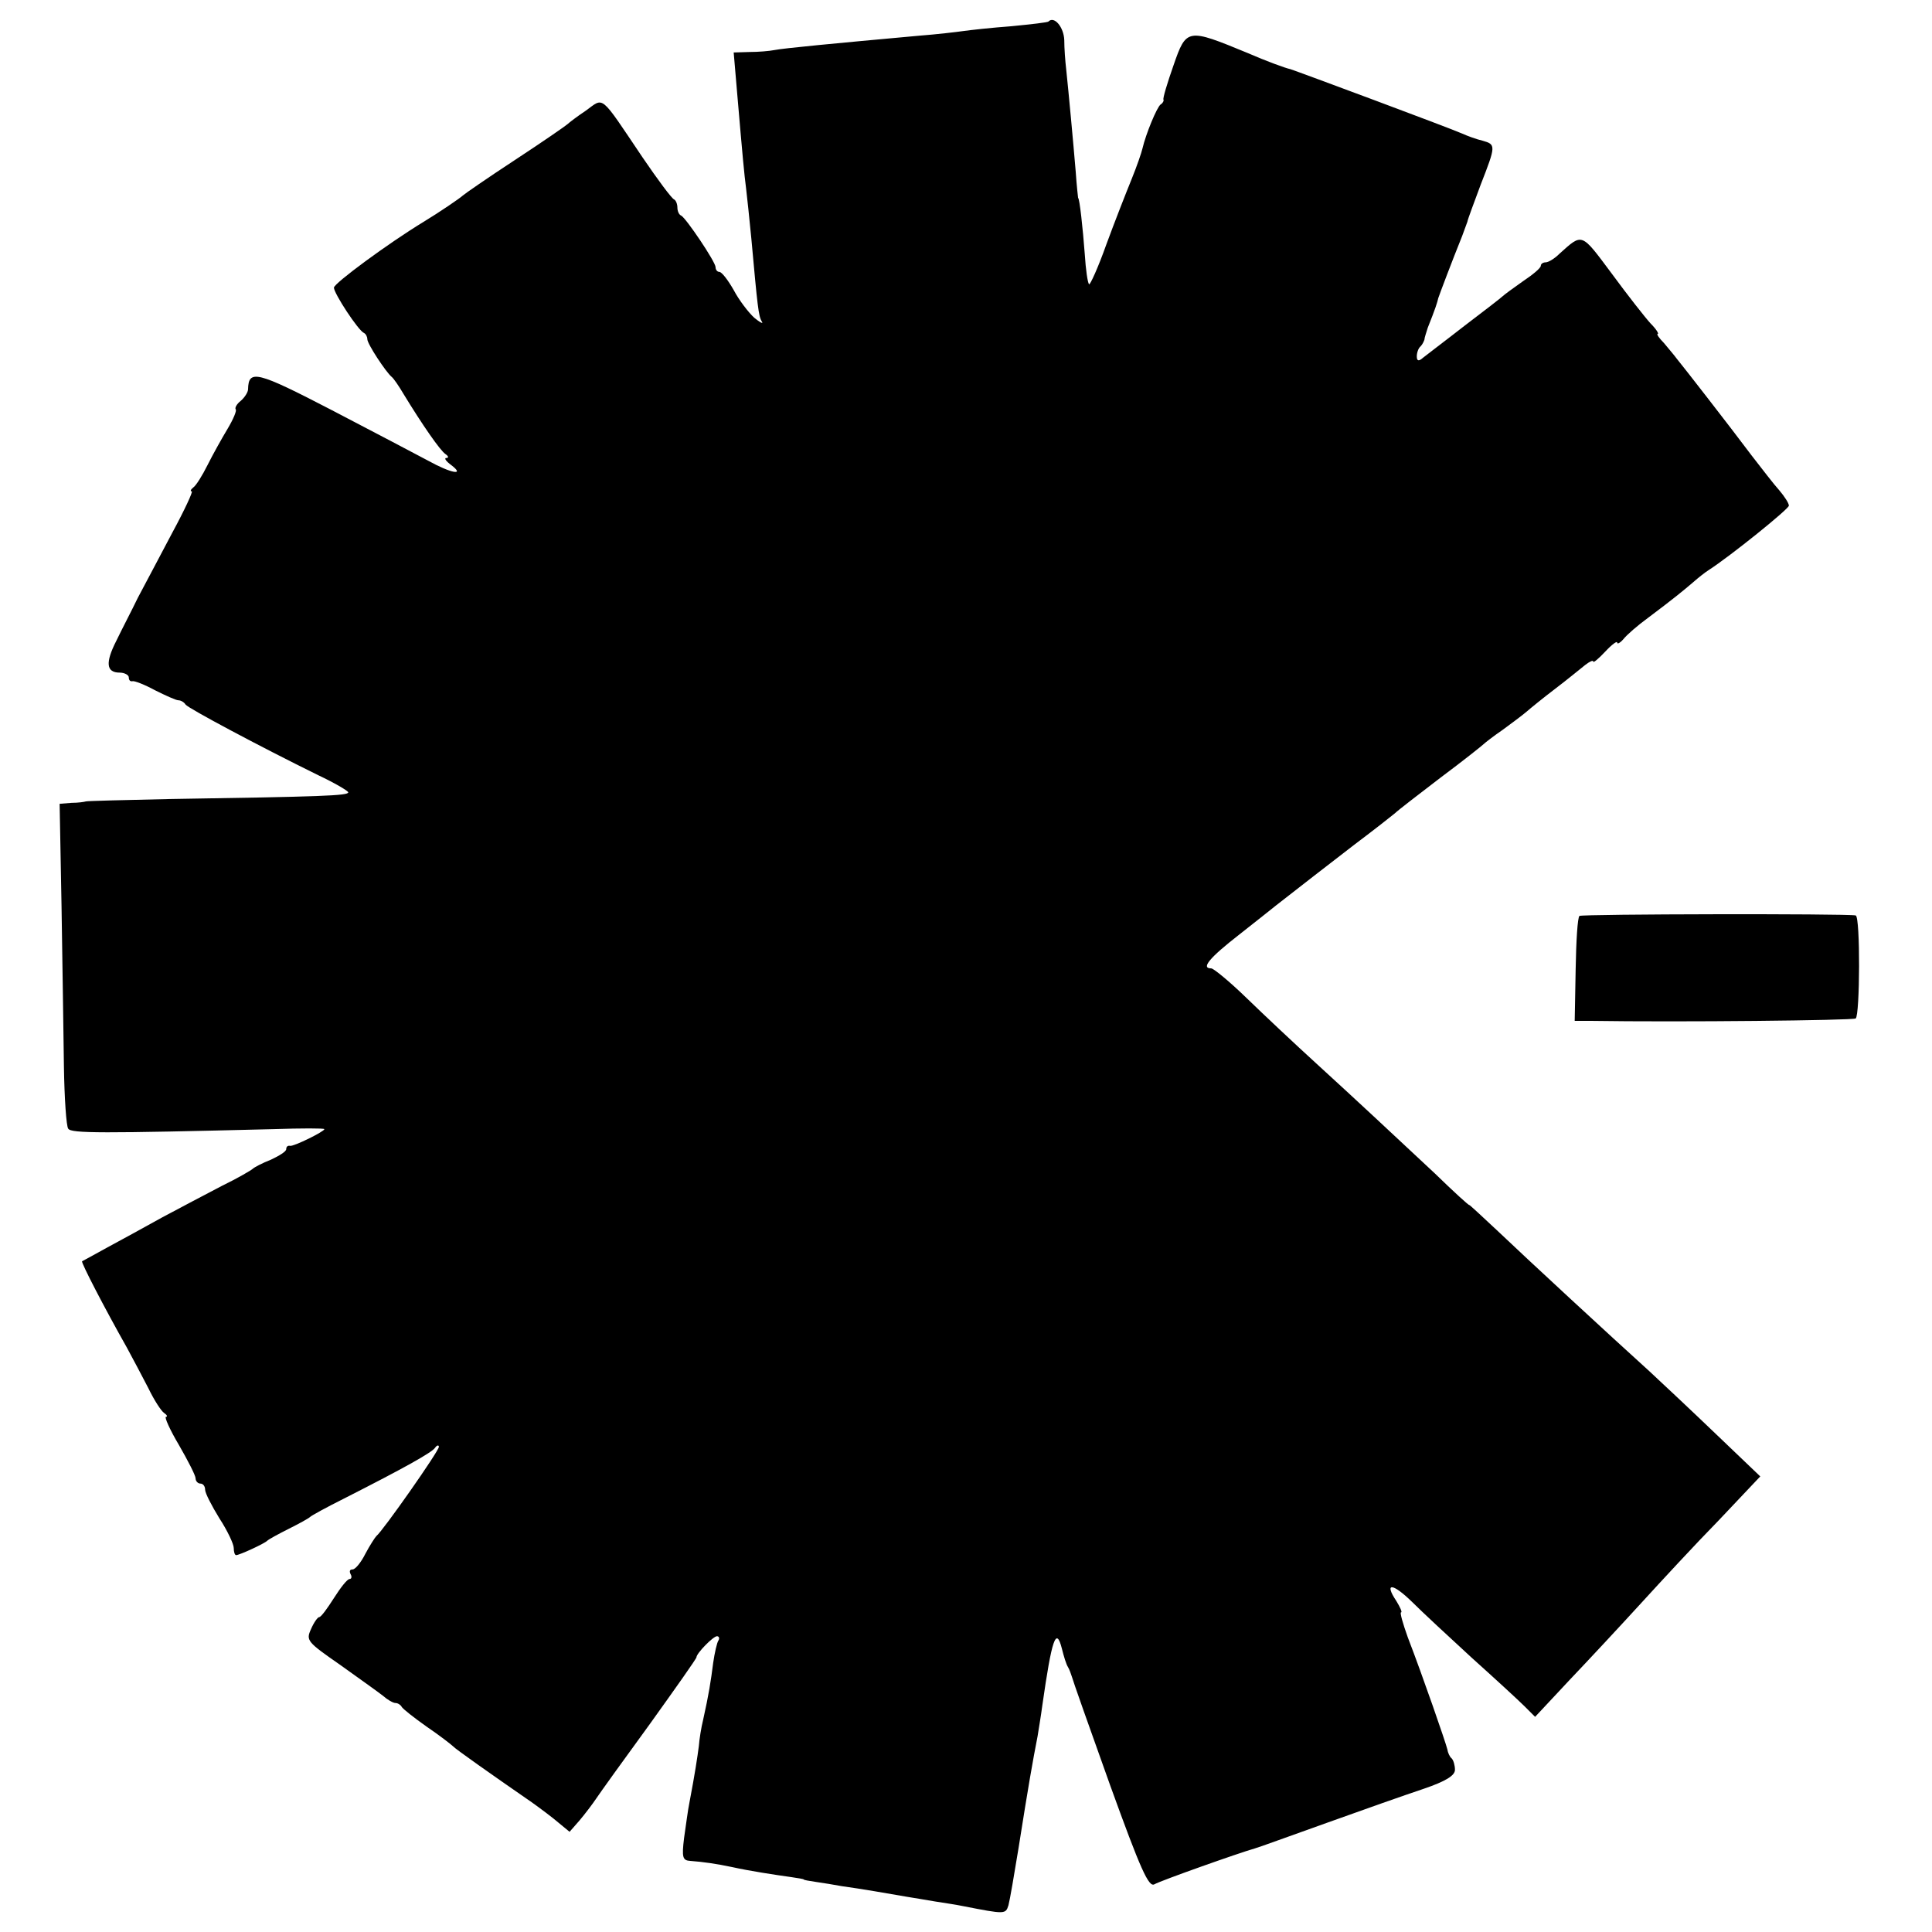 <?xml version="1.0" standalone="no"?>
<!DOCTYPE svg PUBLIC "-//W3C//DTD SVG 20010904//EN"
 "http://www.w3.org/TR/2001/REC-SVG-20010904/DTD/svg10.dtd">
<svg version="1.0" xmlns="http://www.w3.org/2000/svg"
 width="405pt" height="405pt" viewBox="0 0 405 405"
 preserveAspectRatio="xMidYMid meet">
<g transform="translate(0,405) scale(0.1,-0.1)"
fill="#000000" stroke="none">
<path d="M2198 4005 c-1 -2 -37 -6 -78 -10 -41 -3 -86 -8 -100 -10 -14 -2 -56
-7 -95 -10 -176 -16 -282 -26 -302 -30 -10 -2 -33 -4 -52 -4 l-33 -1 7 -82
c12 -140 15 -172 19 -203 2 -16 7 -64 11 -105 13 -143 15 -163 22 -174 4 -6
-4 -2 -16 8 -12 11 -32 37 -43 58 -12 21 -25 38 -30 38 -4 0 -8 4 -8 10 0 11
-62 103 -72 108 -5 2 -8 10 -8 17 0 7 -3 15 -7 17 -5 2 -34 41 -66 88 -91 135
-80 126 -119 98 -18 -12 -35 -25 -38 -28 -3 -3 -52 -37 -110 -75 -58 -38 -107
-72 -110 -75 -5 -5 -49 -35 -82 -55 -74 -45 -188 -129 -188 -138 0 -12 51 -90
63 -95 4 -2 7 -8 7 -13 0 -10 39 -69 51 -79 4 -3 15 -19 25 -36 39 -64 77
-119 88 -126 6 -4 7 -8 2 -8 -6 0 -1 -7 10 -15 30 -23 -1 -17 -48 9 -24 13
-114 60 -202 106 -158 82 -175 86 -176 44 0 -6 -7 -17 -15 -24 -9 -7 -13 -15
-11 -18 3 -2 -5 -21 -17 -41 -12 -20 -31 -54 -42 -76 -11 -22 -24 -43 -30 -47
-5 -4 -7 -8 -3 -8 3 0 -15 -39 -41 -87 -26 -49 -58 -110 -72 -136 -13 -27 -34
-67 -45 -90 -24 -47 -21 -67 7 -67 10 0 19 -5 19 -10 0 -6 3 -9 8 -8 4 1 25
-7 47 -19 22 -11 44 -21 49 -21 5 0 12 -4 15 -9 6 -8 154 -87 278 -148 34 -16
63 -33 63 -36 0 -7 -55 -9 -375 -14 -93 -2 -172 -4 -175 -5 -3 -1 -16 -3 -30
-3 l-25 -2 4 -215 c2 -118 4 -269 5 -336 1 -66 5 -125 9 -130 6 -10 69 -10
430 -1 59 2 107 2 107 0 0 -5 -65 -37 -72 -35 -5 1 -8 -2 -8 -7 0 -5 -15 -14
-32 -22 -18 -7 -35 -16 -38 -19 -3 -3 -32 -20 -65 -36 -33 -17 -89 -47 -125
-66 -36 -20 -87 -48 -115 -63 -27 -15 -51 -28 -53 -29 -2 -3 46 -96 94 -181
12 -22 32 -60 45 -85 12 -25 27 -48 33 -52 6 -4 8 -8 4 -8 -4 0 8 -27 27 -59
19 -33 35 -64 35 -70 0 -6 5 -11 10 -11 6 0 10 -6 10 -13 0 -7 14 -34 30 -60
17 -26 30 -54 30 -62 0 -8 2 -15 5 -15 7 0 59 24 65 30 3 3 23 14 45 25 22 11
42 22 45 25 3 3 34 20 70 38 130 66 185 97 192 107 4 6 8 6 8 2 0 -9 -118
-177 -131 -187 -3 -3 -14 -20 -23 -37 -9 -18 -21 -33 -27 -33 -6 0 -7 -4 -4
-10 3 -5 2 -10 -2 -10 -5 0 -19 -18 -33 -40 -14 -22 -27 -40 -31 -40 -3 0 -11
-11 -17 -25 -11 -24 -8 -27 61 -75 39 -28 80 -57 90 -65 9 -8 21 -15 26 -15 5
0 11 -4 13 -8 2 -4 26 -23 53 -42 28 -19 52 -38 55 -41 4 -5 85 -62 153 -109
12 -8 38 -27 57 -42 l34 -28 21 24 c11 13 27 34 35 46 8 12 59 83 113 157 53
74 97 136 97 139 0 8 35 44 43 44 4 0 6 -4 3 -9 -3 -4 -8 -26 -11 -47 -5 -39
-9 -65 -21 -119 -4 -16 -8 -41 -9 -55 -3 -23 -8 -57 -20 -120 -3 -14 -7 -46
-11 -73 -5 -41 -3 -47 13 -48 27 -2 55 -6 88 -13 36 -8 88 -16 124 -21 14 -2
26 -4 26 -5 0 -1 11 -3 25 -5 14 -2 39 -6 55 -9 37 -5 101 -16 135 -22 14 -2
41 -7 60 -10 19 -3 46 -7 60 -10 87 -17 88 -17 94 2 3 11 12 64 21 119 21 133
30 184 40 235 2 13 7 42 10 65 20 140 29 166 41 119 4 -16 9 -33 13 -39 3 -5
6 -14 8 -20 1 -5 37 -107 80 -227 64 -177 81 -215 93 -208 14 8 178 66 210 75
8 2 76 27 152 54 75 27 166 59 202 71 47 16 66 28 66 40 0 9 -3 20 -7 24 -4 3
-8 12 -9 19 -3 13 -51 152 -83 235 -10 28 -17 52 -14 52 3 0 -2 11 -10 24 -26
39 -8 38 33 -2 20 -20 77 -73 125 -117 49 -44 99 -90 111 -102 l22 -22 72 77
c40 42 107 114 149 160 42 46 115 125 164 175 l87 92 -91 87 c-50 48 -114 108
-142 134 -84 76 -256 235 -319 295 -32 30 -58 54 -58 53 0 -2 -33 28 -72 66
-105 98 -155 145 -248 230 -45 41 -111 103 -147 138 -35 34 -69 62 -74 62 -22
0 -4 22 59 71 37 29 72 57 77 61 54 42 105 82 165 128 40 30 78 60 84 65 6 6
49 39 96 75 47 35 87 67 90 70 3 3 21 17 40 30 19 14 42 31 50 38 8 7 35 29
60 48 25 19 53 42 63 50 9 7 17 11 17 7 0 -3 11 6 25 21 14 15 25 23 25 19 0
-4 6 -1 13 7 7 9 30 29 52 45 52 39 74 57 95 75 9 8 24 20 32 25 45 29 168
128 168 135 0 5 -9 19 -20 32 -11 12 -37 46 -58 73 -48 64 -143 186 -157 203
-5 7 -18 22 -27 33 -10 10 -16 19 -13 19 3 0 -3 10 -15 22 -11 12 -48 59 -81
104 -65 87 -61 86 -110 42 -10 -10 -23 -18 -29 -18 -5 0 -10 -3 -10 -7 0 -5
-17 -19 -38 -33 -20 -14 -39 -28 -42 -31 -3 -3 -39 -31 -80 -62 -41 -32 -81
-62 -87 -67 -9 -8 -13 -7 -13 3 0 7 3 17 8 21 4 4 7 11 8 14 0 4 4 15 7 25 16
40 20 53 22 62 3 9 29 78 50 130 4 11 9 25 11 30 1 6 14 40 28 78 32 82 32 84
4 92 -13 3 -32 10 -43 15 -27 12 -347 131 -360 135 -10 2 -51 17 -90 34 -126
52 -128 52 -155 -26 -13 -37 -23 -70 -21 -72 1 -2 -1 -7 -6 -10 -8 -6 -31 -62
-38 -92 -2 -9 -12 -38 -23 -65 -11 -27 -35 -88 -53 -137 -17 -48 -34 -85 -36
-83 -3 3 -7 31 -9 63 -4 54 -11 118 -14 118 0 0 -3 25 -5 55 -5 60 -15 168
-20 215 -2 17 -4 44 -4 61 -1 27 -21 51 -33 39z"/>
<path d="M3311 2130 c-4 -3 -7 -53 -8 -112 l-2 -108 32 0 c190 -3 550 1 557 5
9 6 10 214 0 216 -19 4 -573 3 -579 -1z"/>
</g>
</svg>
